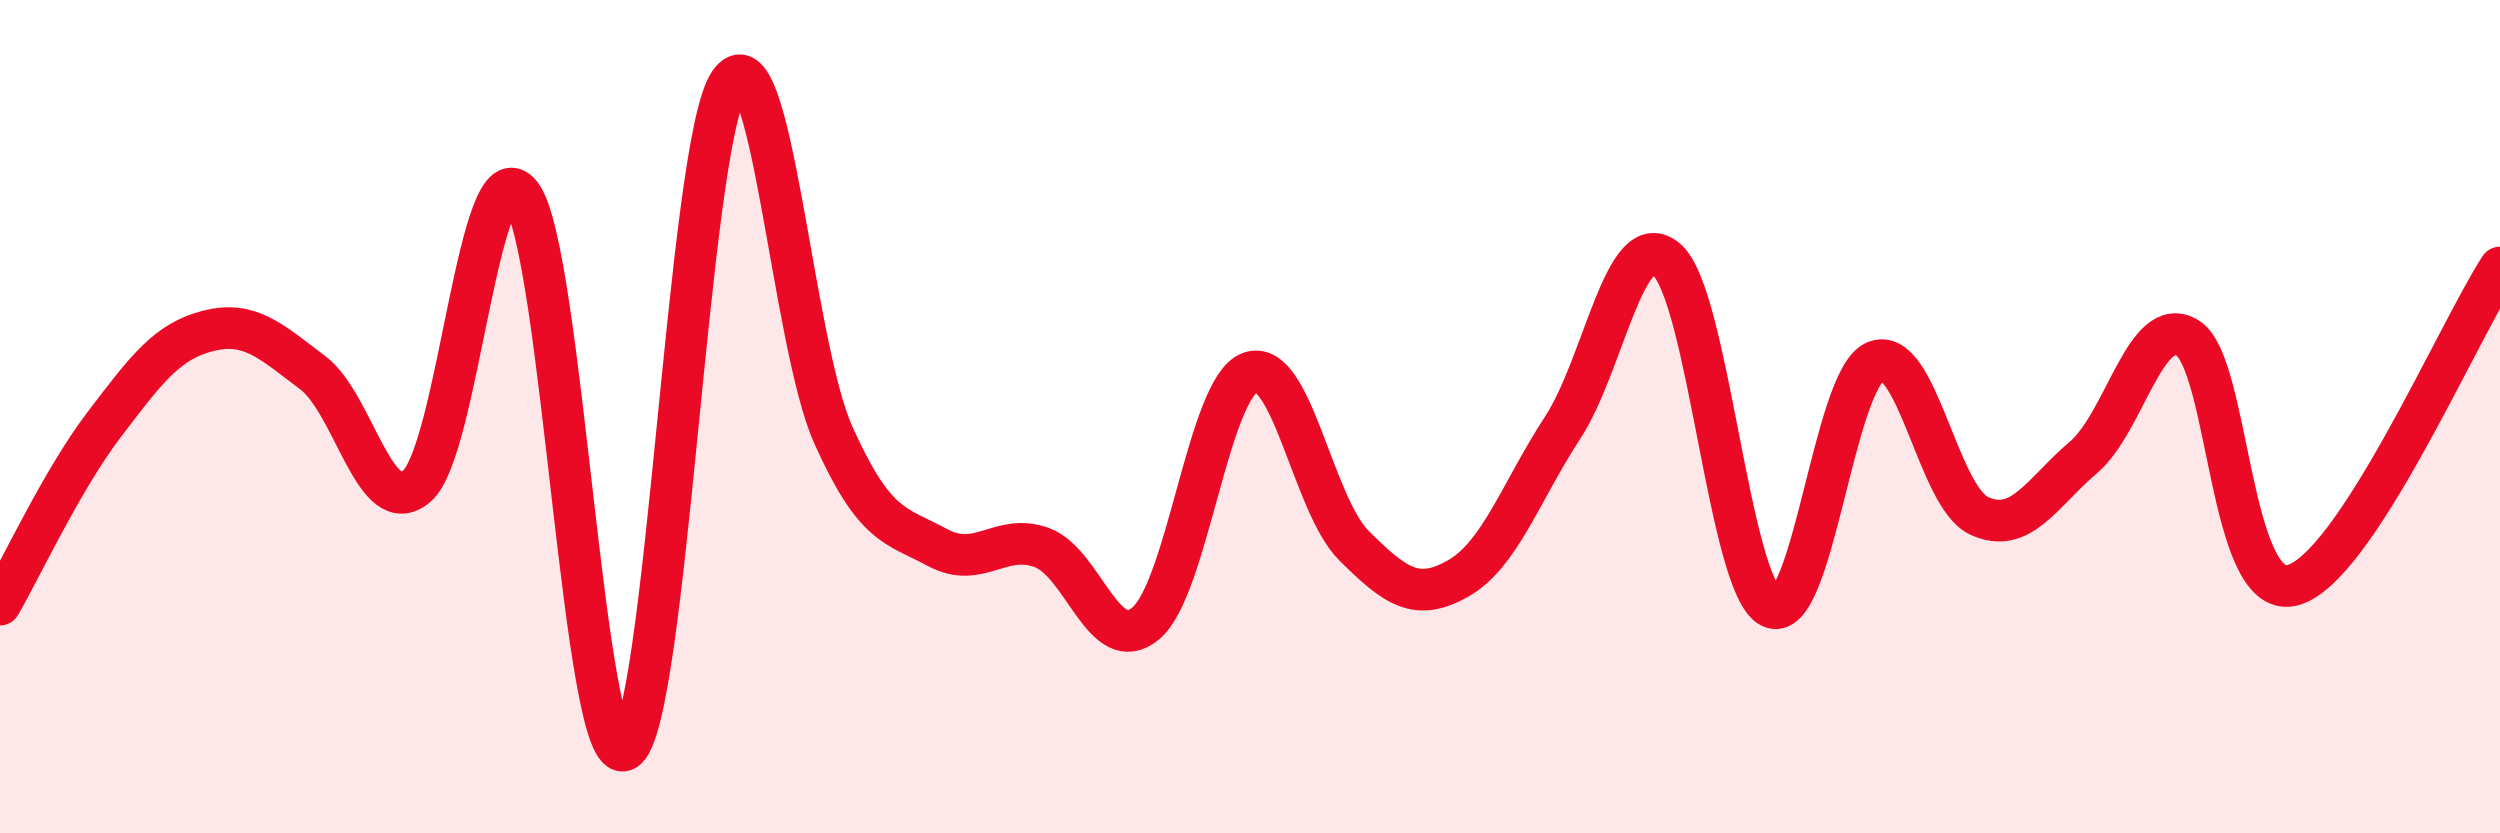 
    <svg width="60" height="20" viewBox="0 0 60 20" xmlns="http://www.w3.org/2000/svg">
      <path
        d="M 0,14.51 C 0.5,13.65 1.5,11.5 2.5,10.19 C 3.5,8.88 4,8.19 5,7.94 C 6,7.69 6.5,8.19 7.5,8.94 C 8.5,9.69 9,12.52 10,11.67 C 11,10.82 11.5,3.4 12.5,4.67 C 13.5,5.94 14,18.53 15,18 C 16,17.47 16.5,3.51 17.5,2 C 18.5,0.49 19,8.21 20,10.44 C 21,12.67 21.5,12.6 22.5,13.14 C 23.5,13.68 24,12.78 25,13.14 C 26,13.5 26.5,15.8 27.5,14.96 C 28.5,14.12 29,9.31 30,8.94 C 31,8.57 31.5,12.11 32.5,13.1 C 33.5,14.09 34,14.45 35,13.88 C 36,13.31 36.5,11.8 37.5,10.27 C 38.5,8.74 39,5.37 40,6.23 C 41,7.09 41.5,14.08 42.5,14.57 C 43.5,15.06 44,9.12 45,8.68 C 46,8.24 46.5,11.92 47.5,12.38 C 48.5,12.84 49,11.83 50,10.98 C 51,10.13 51.5,7.5 52.5,8.11 C 53.5,8.72 53.5,14.39 55,14.05 C 56.5,13.71 59,7.95 60,6.42L60 20L0 20Z"
        fill="#EB0A25"
        opacity="0.1"
        stroke-linecap="round"
        stroke-linejoin="round"
      />
      <path
        d="M 0,14.51 C 0.5,13.65 1.5,11.5 2.5,10.19 C 3.5,8.88 4,8.19 5,7.94 C 6,7.69 6.5,8.19 7.5,8.94 C 8.5,9.69 9,12.52 10,11.67 C 11,10.82 11.5,3.4 12.5,4.67 C 13.5,5.94 14,18.53 15,18 C 16,17.47 16.5,3.51 17.5,2 C 18.5,0.49 19,8.21 20,10.44 C 21,12.67 21.5,12.6 22.5,13.14 C 23.5,13.68 24,12.78 25,13.14 C 26,13.5 26.5,15.8 27.5,14.96 C 28.5,14.12 29,9.31 30,8.94 C 31,8.57 31.5,12.11 32.5,13.1 C 33.5,14.09 34,14.45 35,13.88 C 36,13.31 36.5,11.8 37.5,10.27 C 38.5,8.74 39,5.37 40,6.23 C 41,7.09 41.5,14.08 42.5,14.57 C 43.5,15.06 44,9.12 45,8.68 C 46,8.24 46.5,11.92 47.5,12.38 C 48.5,12.84 49,11.83 50,10.98 C 51,10.13 51.5,7.5 52.5,8.11 C 53.5,8.72 53.5,14.39 55,14.05 C 56.5,13.71 59,7.95 60,6.42"
        stroke="#EB0A25"
        stroke-width="1"
        fill="none"
        stroke-linecap="round"
        stroke-linejoin="round"
      />
    </svg>
  
